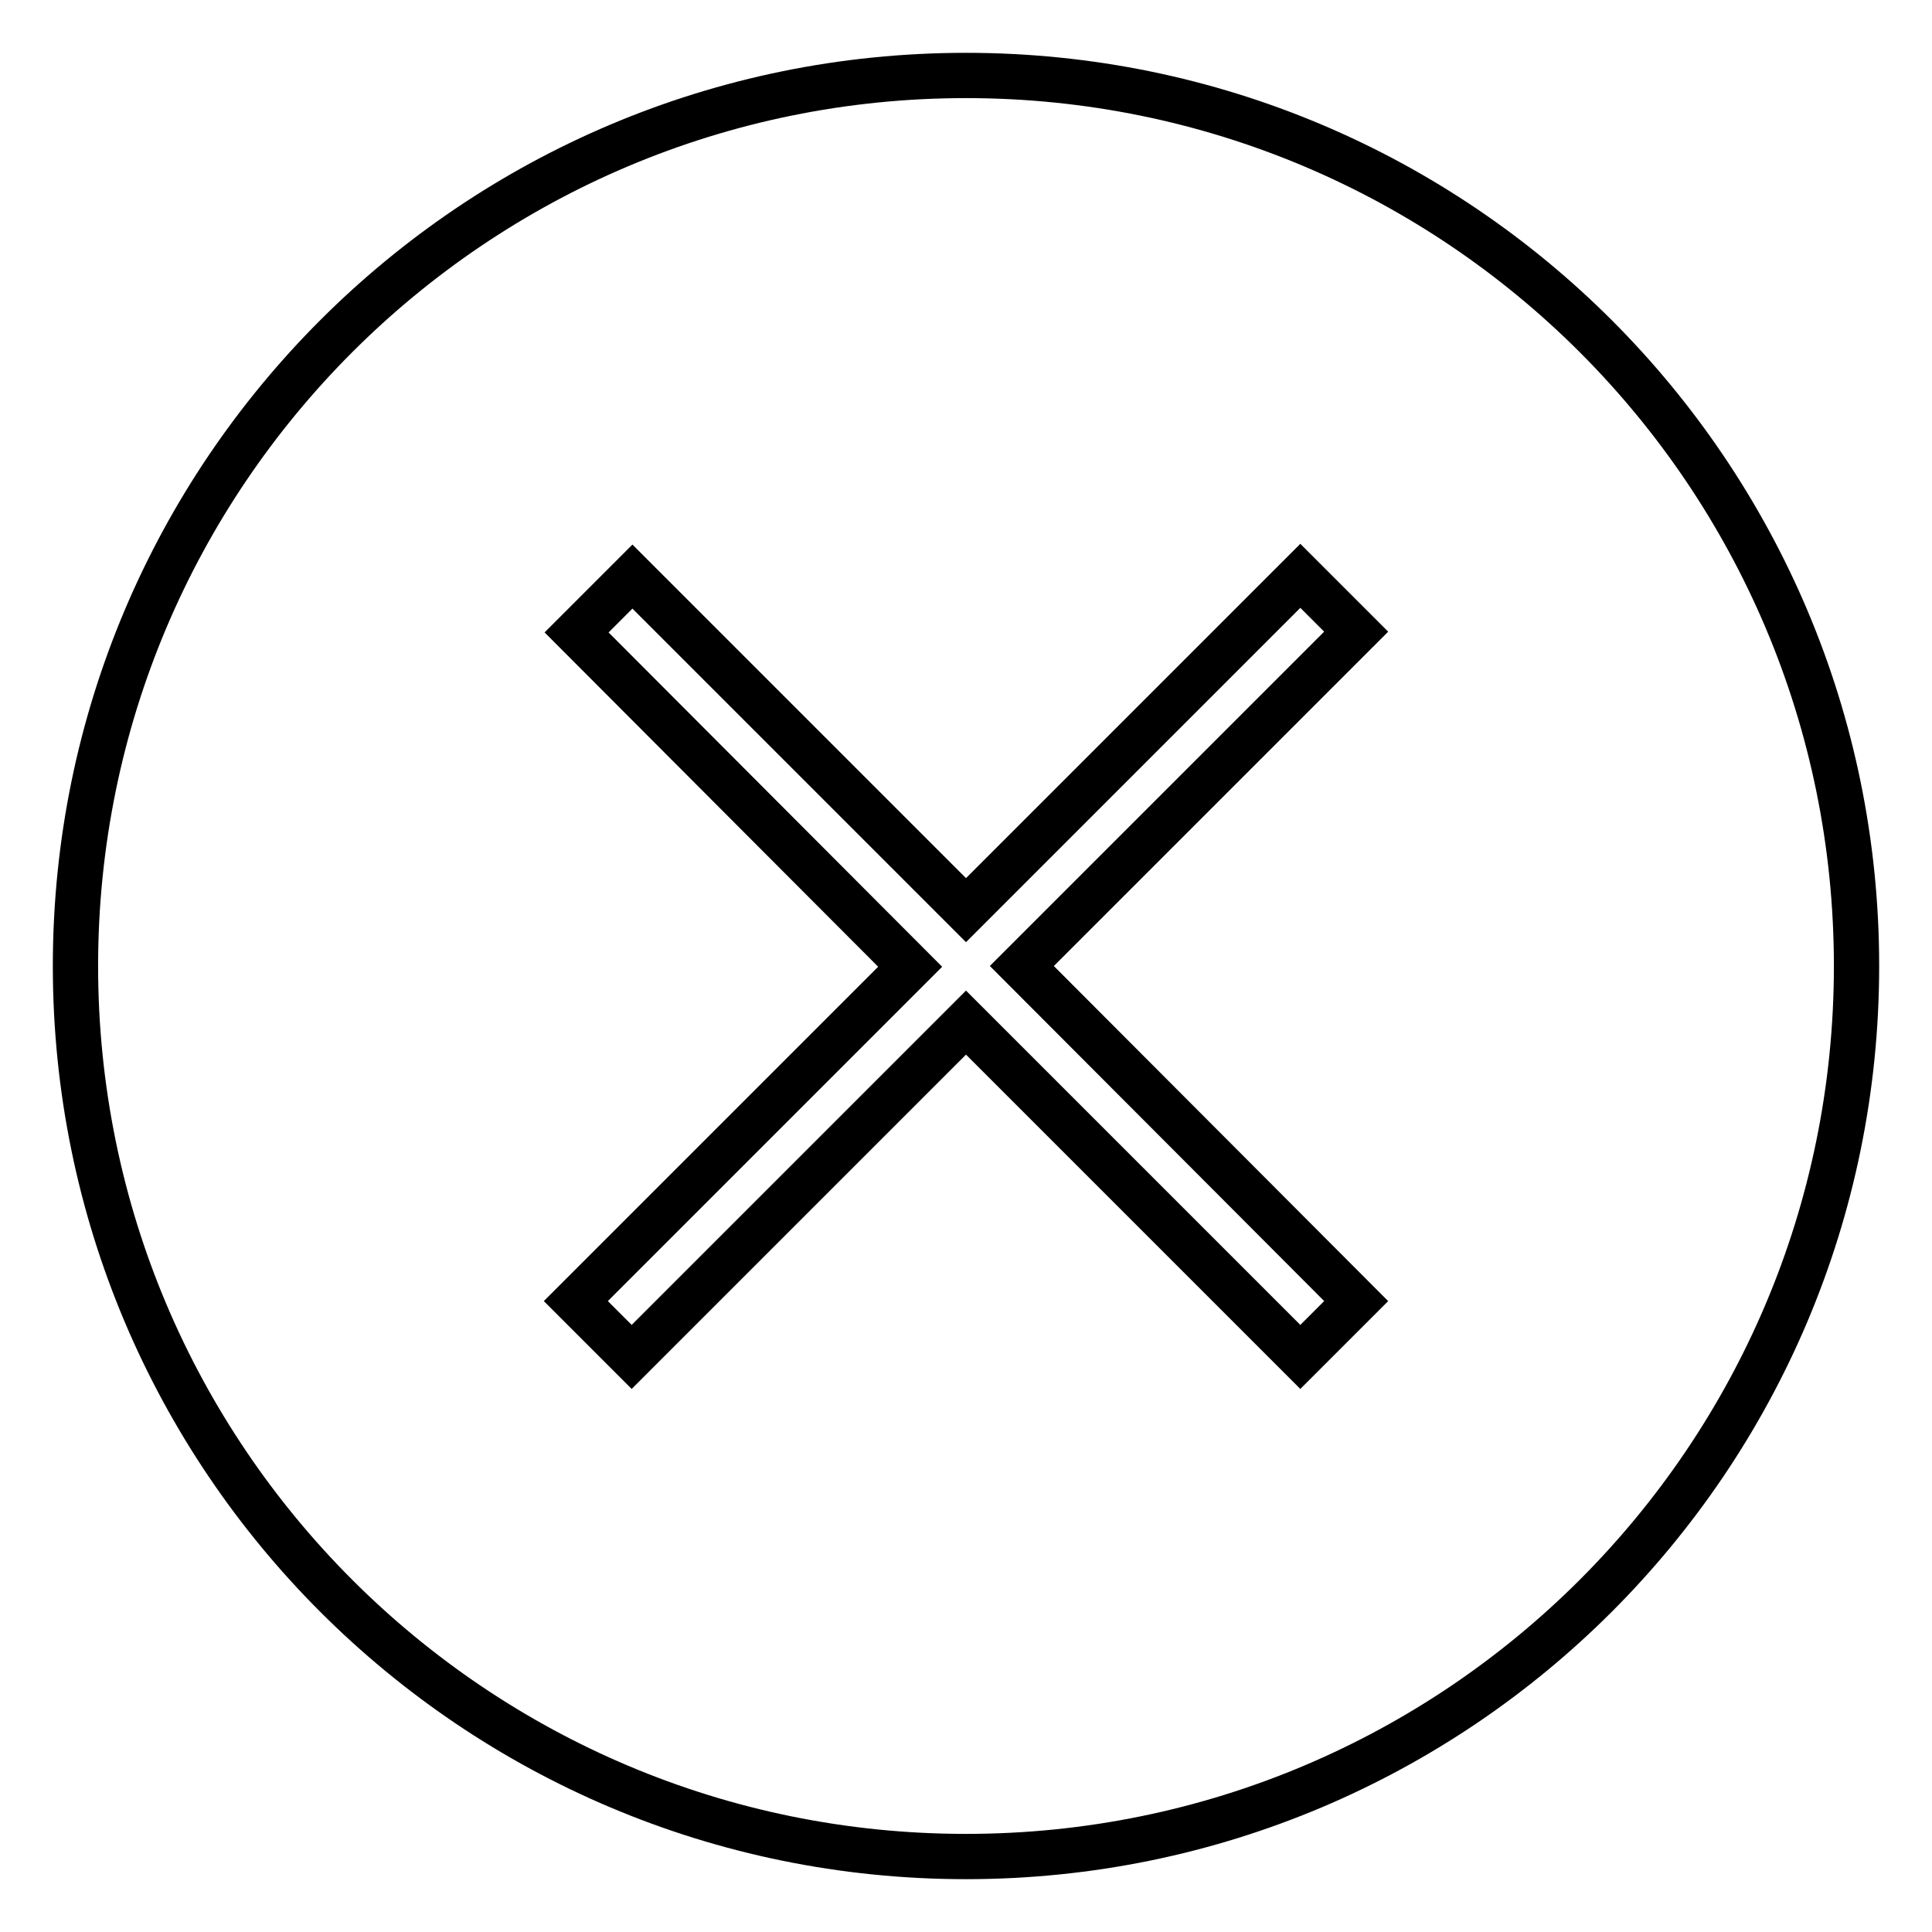 <?xml version="1.0" encoding="utf-8"?>
<!-- Svg Vector Icons : http://www.onlinewebfonts.com/icon -->
<!DOCTYPE svg PUBLIC "-//W3C//DTD SVG 1.1//EN" "http://www.w3.org/Graphics/SVG/1.1/DTD/svg11.dtd">
<svg version="1.1" xmlns="http://www.w3.org/2000/svg" xmlns:xlink="http://www.w3.org/1999/xlink" x="0px" y="0px" viewBox="0 0 256 256" enable-background="new 0 0 256 256" xml:space="preserve">
<g><g><path stroke-width="6" fill-opacity="0" stroke="#000000"  d="M10,128C10,62.8,62.8,10,128,10c65.2,0,118,52.8,118,118c0,65.2-52.8,118-118,118C62.8,246,10,193.2,10,128z"/><path stroke-width="6" fill-opacity="0" stroke="#000000"  d="M83.8,76.4l-7.4,7.4l44.2,44.3l-44.3,44.3l7.4,7.4l44.3-44.3l44.3,44.3l7.4-7.4L135.4,128l44.3-44.3l-7.4-7.4L128,120.6L83.8,76.4z"/></g></g>
</svg>